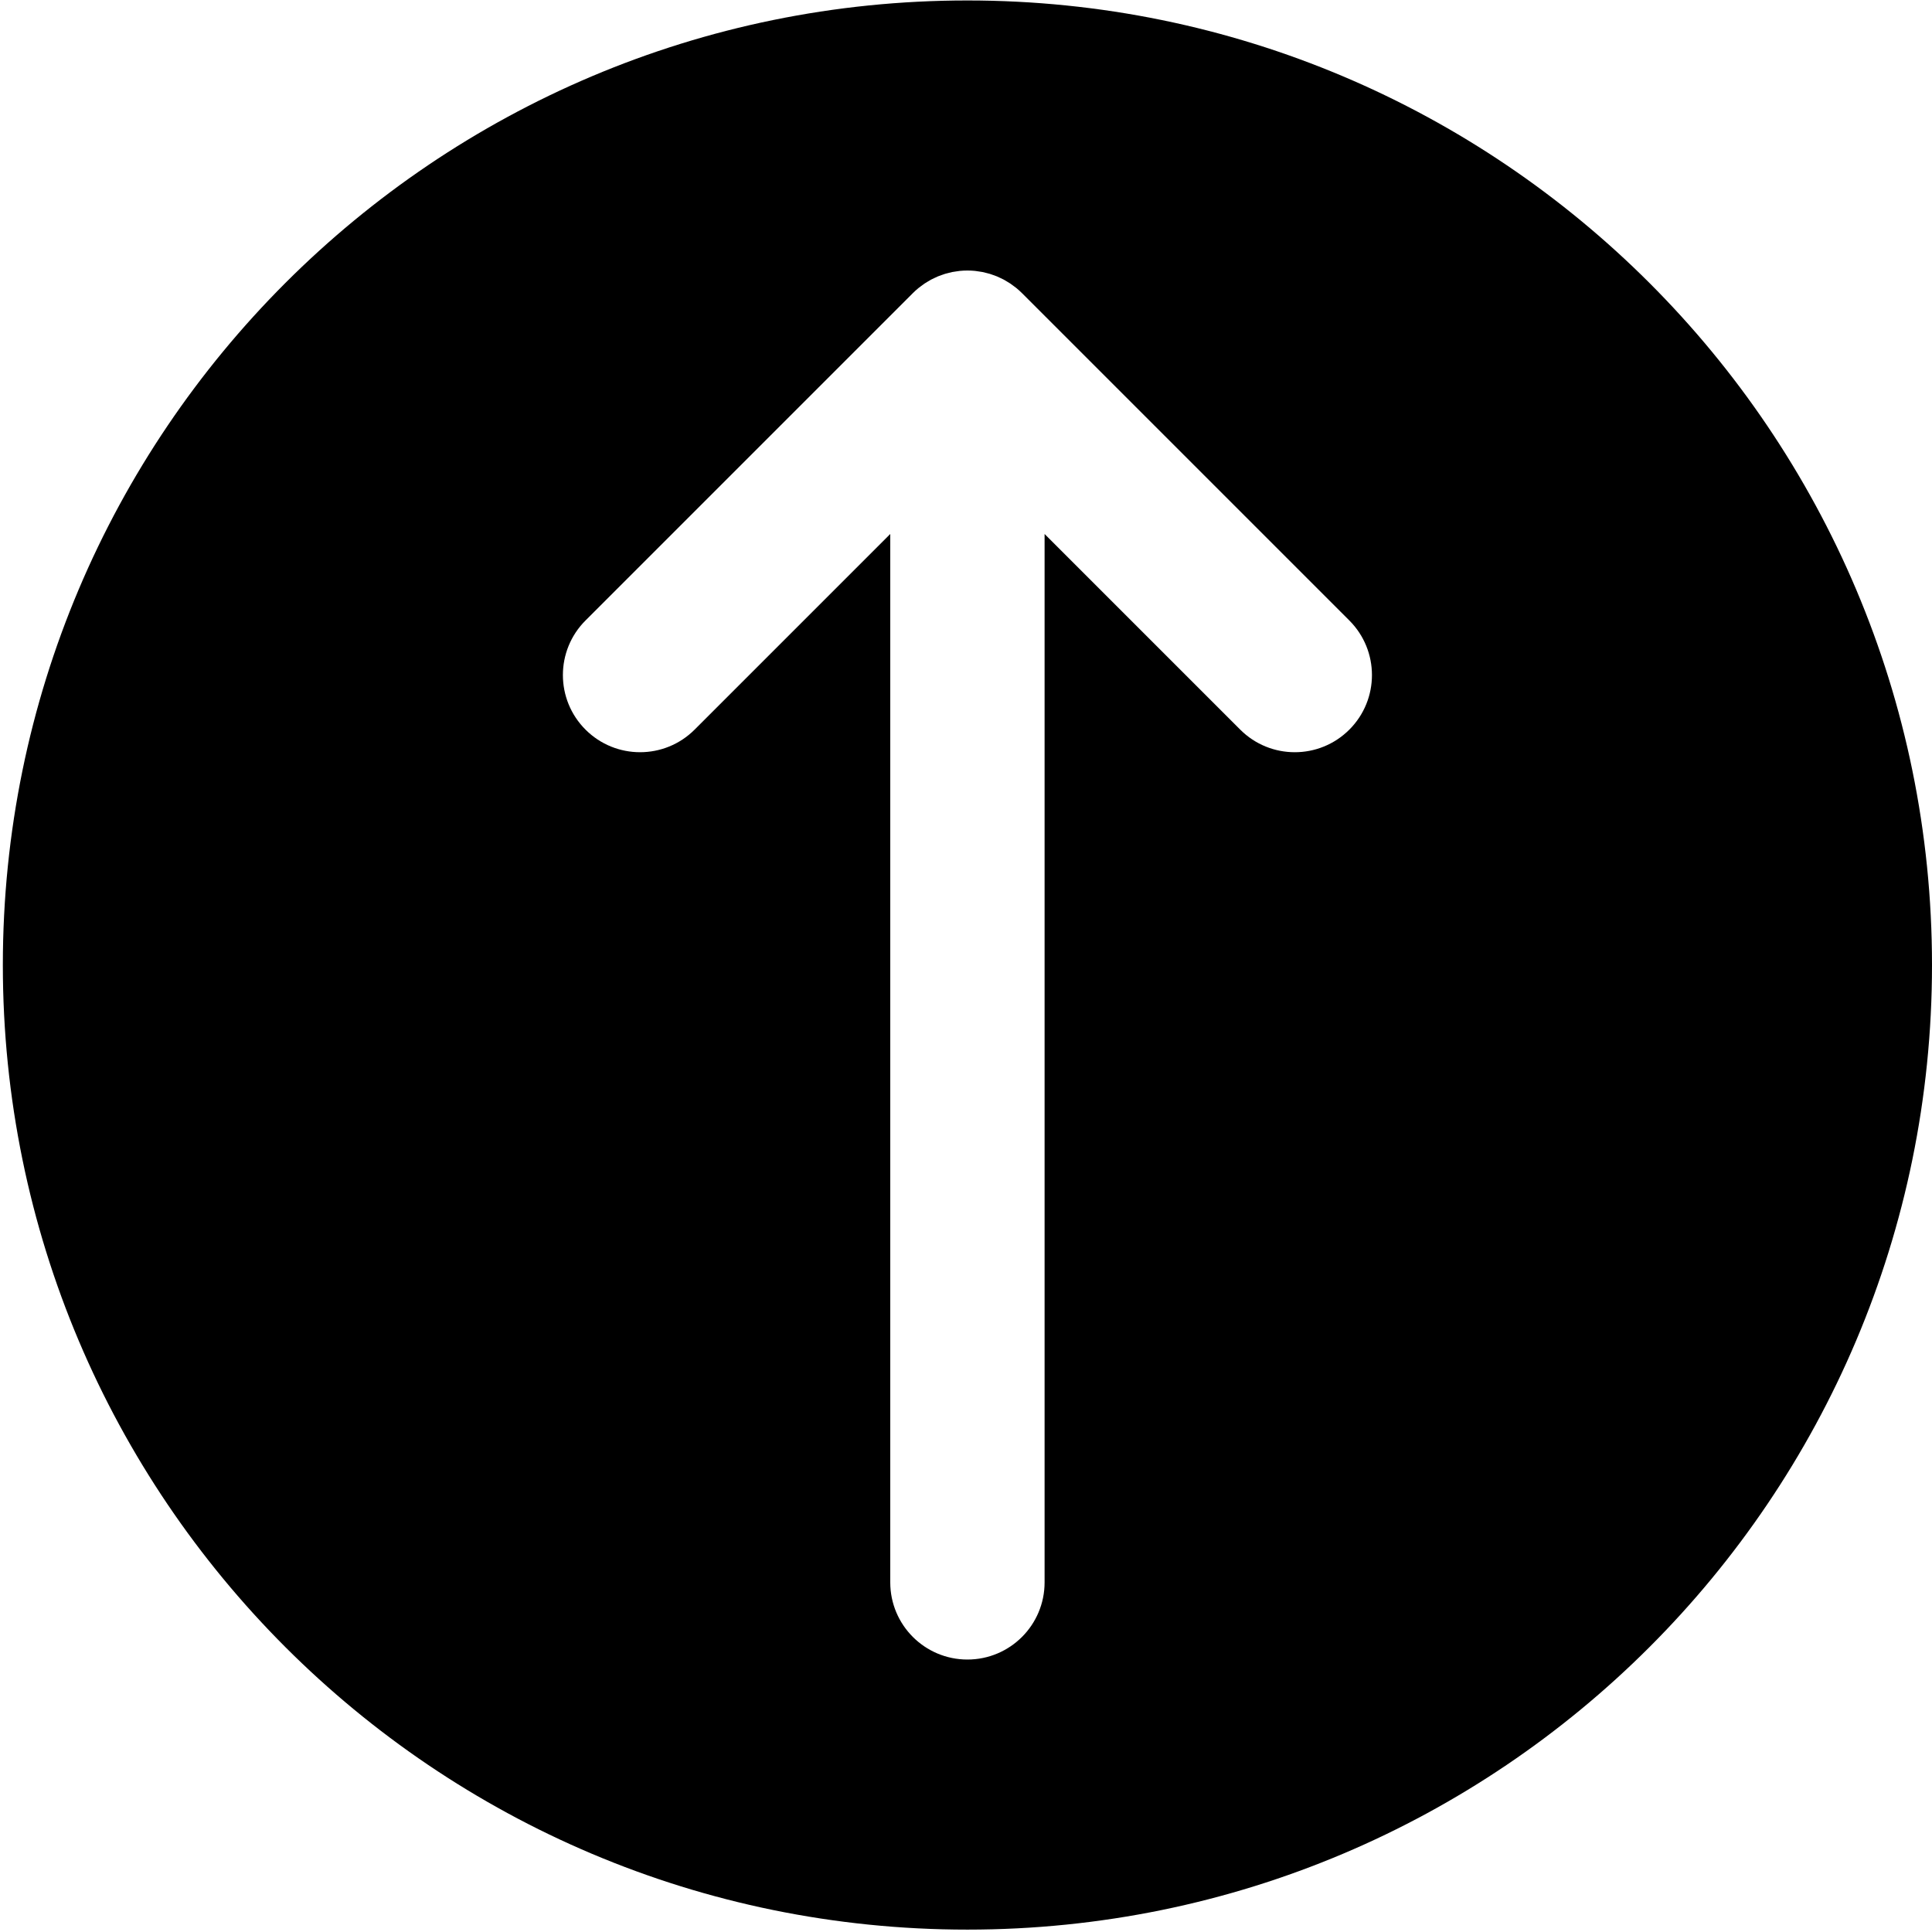 <svg viewBox="0 0 1024 1024" width="32" height="32" version="1.1" xmlns="http://www.w3.org/2000/svg" p-id="5085">
  <path
    d="M1.507 511.489c0 282.353 228.893 511.246 511.246 511.246s511.246-228.893 511.246-511.246-228.893-511.246-511.246-511.246-511.246 228.893-511.246 511.246zM518.58 143.847c0.723 0.104 1.448 0.188 2.167 0.331 0.685 0.135 1.35 0.325 2.022 0.495 0.622 0.155 1.245 0.292 1.859 0.479 0.661 0.2 1.297 0.448 1.943 0.679 0.613 0.218 1.231 0.421 1.834 0.671 0.602 0.249 1.182 0.544 1.771 0.822 0.622 0.292 1.247 0.569 1.858 0.896 0.564 0.303 1.098 0.646 1.646 0.973 0.597 0.356 1.202 0.694 1.785 1.086 0.605 0.405 1.175 0.855 1.755 1.29 0.487 0.364 0.986 0.701 1.458 1.090 1.043 0.855 2.045 1.756 2.998 2.71l173.509 173.509c15.971 15.971 15.971 41.869 0 57.84s-41.869 15.971-57.84 0l-103.689-103.689v555.664c0 22.589-18.311 40.9-40.9 40.9s-40.9-18.311-40.9-40.9v-555.669l-103.689 103.689c-15.971 15.971-41.869 15.971-57.84 0s-15.971-41.869 0-57.84l173.509-173.509c0.953-0.953 1.955-1.855 2.998-2.71 0.472-0.389 0.971-0.726 1.458-1.090 0.581-0.436 1.151-0.885 1.755-1.29 0.583-0.391 1.188-0.728 1.785-1.086 0.548-0.327 1.083-0.671 1.646-0.973 0.609-0.325 1.235-0.601 1.858-0.896 0.589-0.278 1.168-0.571 1.771-0.822 0.602-0.249 1.221-0.452 1.834-0.671 0.646-0.231 1.282-0.479 1.943-0.679 0.613-0.186 1.239-0.321 1.859-0.479 0.673-0.17 1.337-0.359 2.022-0.495 0.718-0.143 1.445-0.227 2.167-0.331 0.597-0.086 1.184-0.198 1.789-0.257 2.685-0.264 5.389-0.264 8.074 0 0.605 0.063 1.191 0.176 1.789 0.262z">
  </path>
</svg>
